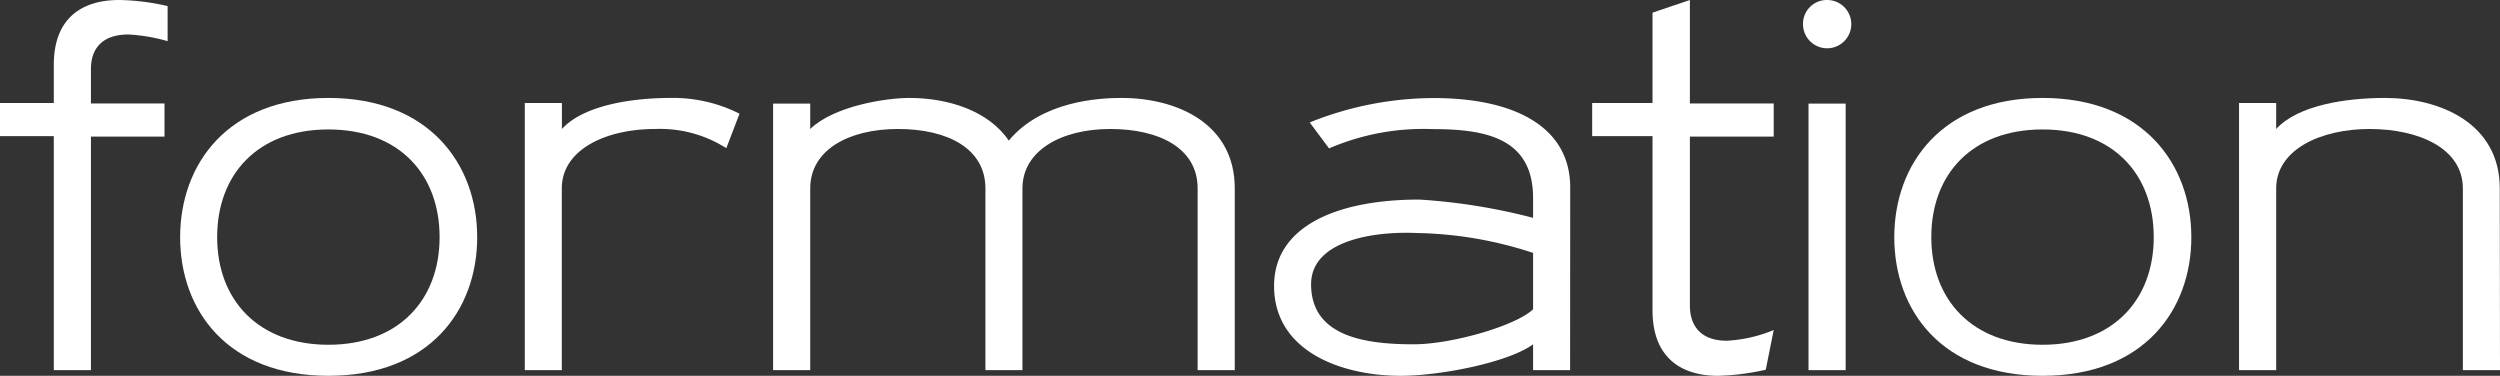 <svg xmlns="http://www.w3.org/2000/svg" viewBox="0 0 217.47 32.69">
  <rect x="0" y="0" width="217.47" height="32.69" fill="#333333" stroke="none"/>
  <defs>
    <style>
      .cls-1 {
        fill: #fff;
      }
    </style>
  </defs>
  <title>short_FORMATION_white</title>
  <g id="Layer_2" data-name="Layer 2">
    <g id="short">
      <g id="FORMATION_white">
        <path class="cls-1" d="M14.58,10.25a15.22,15.22,0,0,0-3.4-.58c-2.43,0-3.27,1.37-3.27,3v3h6.4v2.88H7.91V38.87H4.68V18.51H0V15.63H4.68V12.32c0-4.15,2.52-5.65,5.7-5.65a19.91,19.91,0,0,1,4.2.53Z" transform="translate(0 -6.67)"/>
        <path class="cls-1" d="M15.67,27.3c0-6.36,4.15-12.11,12.9-12.11S41.51,20.94,41.51,27.3,37.36,39.36,28.57,39.36,15.67,33.66,15.67,27.3Zm3.22,0c0,5.47,3.58,9.36,9.68,9.36s9.67-3.89,9.67-9.36-3.53-9.37-9.67-9.37S18.89,21.82,18.89,27.3Z" transform="translate(0 -6.67)"/>
        <path class="cls-1" d="M58.33,15.19a12.83,12.83,0,0,1,6,1.37l-1.15,3A10.73,10.73,0,0,0,57,17.89c-4.33,0-8.13,1.81-8.13,5.17V38.87H45.65V15.63h3.23v2.26C50.78,15.81,55,15.19,58.33,15.19Z" transform="translate(0 -6.67)"/>
        <path class="cls-1" d="M97.55,15.19c4.82,0,9.86,2.21,9.86,7.87V38.87h-3.23V23.06c0-3.49-3.31-5.17-7.6-5.17s-7.64,1.9-7.64,5.17V38.87H85.72V23.06c0-3.49-3.32-5.17-7.6-5.17s-7.64,1.81-7.64,5.17V38.87H67.25V15.68h3.23v2.21c2.07-2,6.58-2.7,8.61-2.7,3.4,0,6.89,1.11,8.66,3.71C90.62,15.46,95.57,15.19,97.55,15.19Z" transform="translate(0 -6.67)"/>
        <path class="cls-1" d="M136.58,38.87h-3.22V36.62c-2.17,1.59-8.09,2.74-11.53,2.74-5.13,0-11-2.12-11-7.82,0-5.17,5.43-7.51,12.63-7.51a51.64,51.64,0,0,1,9.9,1.59V23.9c0-5.22-4.11-6-8.75-6a20.72,20.72,0,0,0-9,1.68l-1.68-2.26a29,29,0,0,1,10.78-2.12c7.07,0,11.88,2.52,11.88,7.78Zm-3.22-5.3v-4.9a33.94,33.94,0,0,0-10.12-1.73c-3.66-.17-9.19.62-9.19,4.46,0,4.6,4.82,5.22,8.93,5.22C126.29,36.62,131.9,35,133.36,33.57Z" transform="translate(0 -6.67)"/>
        <path class="cls-1" d="M153.6,38.83a20.82,20.82,0,0,1-4.15.53c-3.18,0-5.7-1.55-5.7-5.7V18.51H138.5V15.63h5.25V7.77L147,6.67v9h7.29v2.88H147V33.26c0,1.63.84,3.05,3.22,3.05a12.39,12.39,0,0,0,4.07-.93Z" transform="translate(0 -6.67)"/>
        <path class="cls-1" d="M158.91,6.67a2.1,2.1,0,1,1-2.07,2.07A2.07,2.07,0,0,1,158.91,6.67Zm1.64,32.2V15.68l-3.23,0V38.87Z" transform="translate(0 -6.67)"/>
        <path class="cls-1" d="M164.78,27.3c0-6.36,4.15-12.11,12.9-12.11s12.94,5.75,12.94,12.11-4.15,12.06-12.94,12.06S164.78,33.66,164.78,27.3Zm3.22,0c0,5.47,3.58,9.36,9.68,9.36s9.67-3.89,9.67-9.36-3.53-9.37-9.67-9.37S168,21.82,168,27.3Z" transform="translate(0 -6.67)"/>
        <path class="cls-1" d="M217.47,38.87h-3.23V23.06c0-3.49-3.84-5.17-8.12-5.17S198,19.7,198,23.06V38.87h-3.23V15.63H198v2.26c1.9-2.08,6.09-2.7,9.45-2.7,4.82,0,10,2.21,10,7.87Z" transform="translate(0 -6.67)"/>
      </g>
    </g>
  </g>
</svg>
